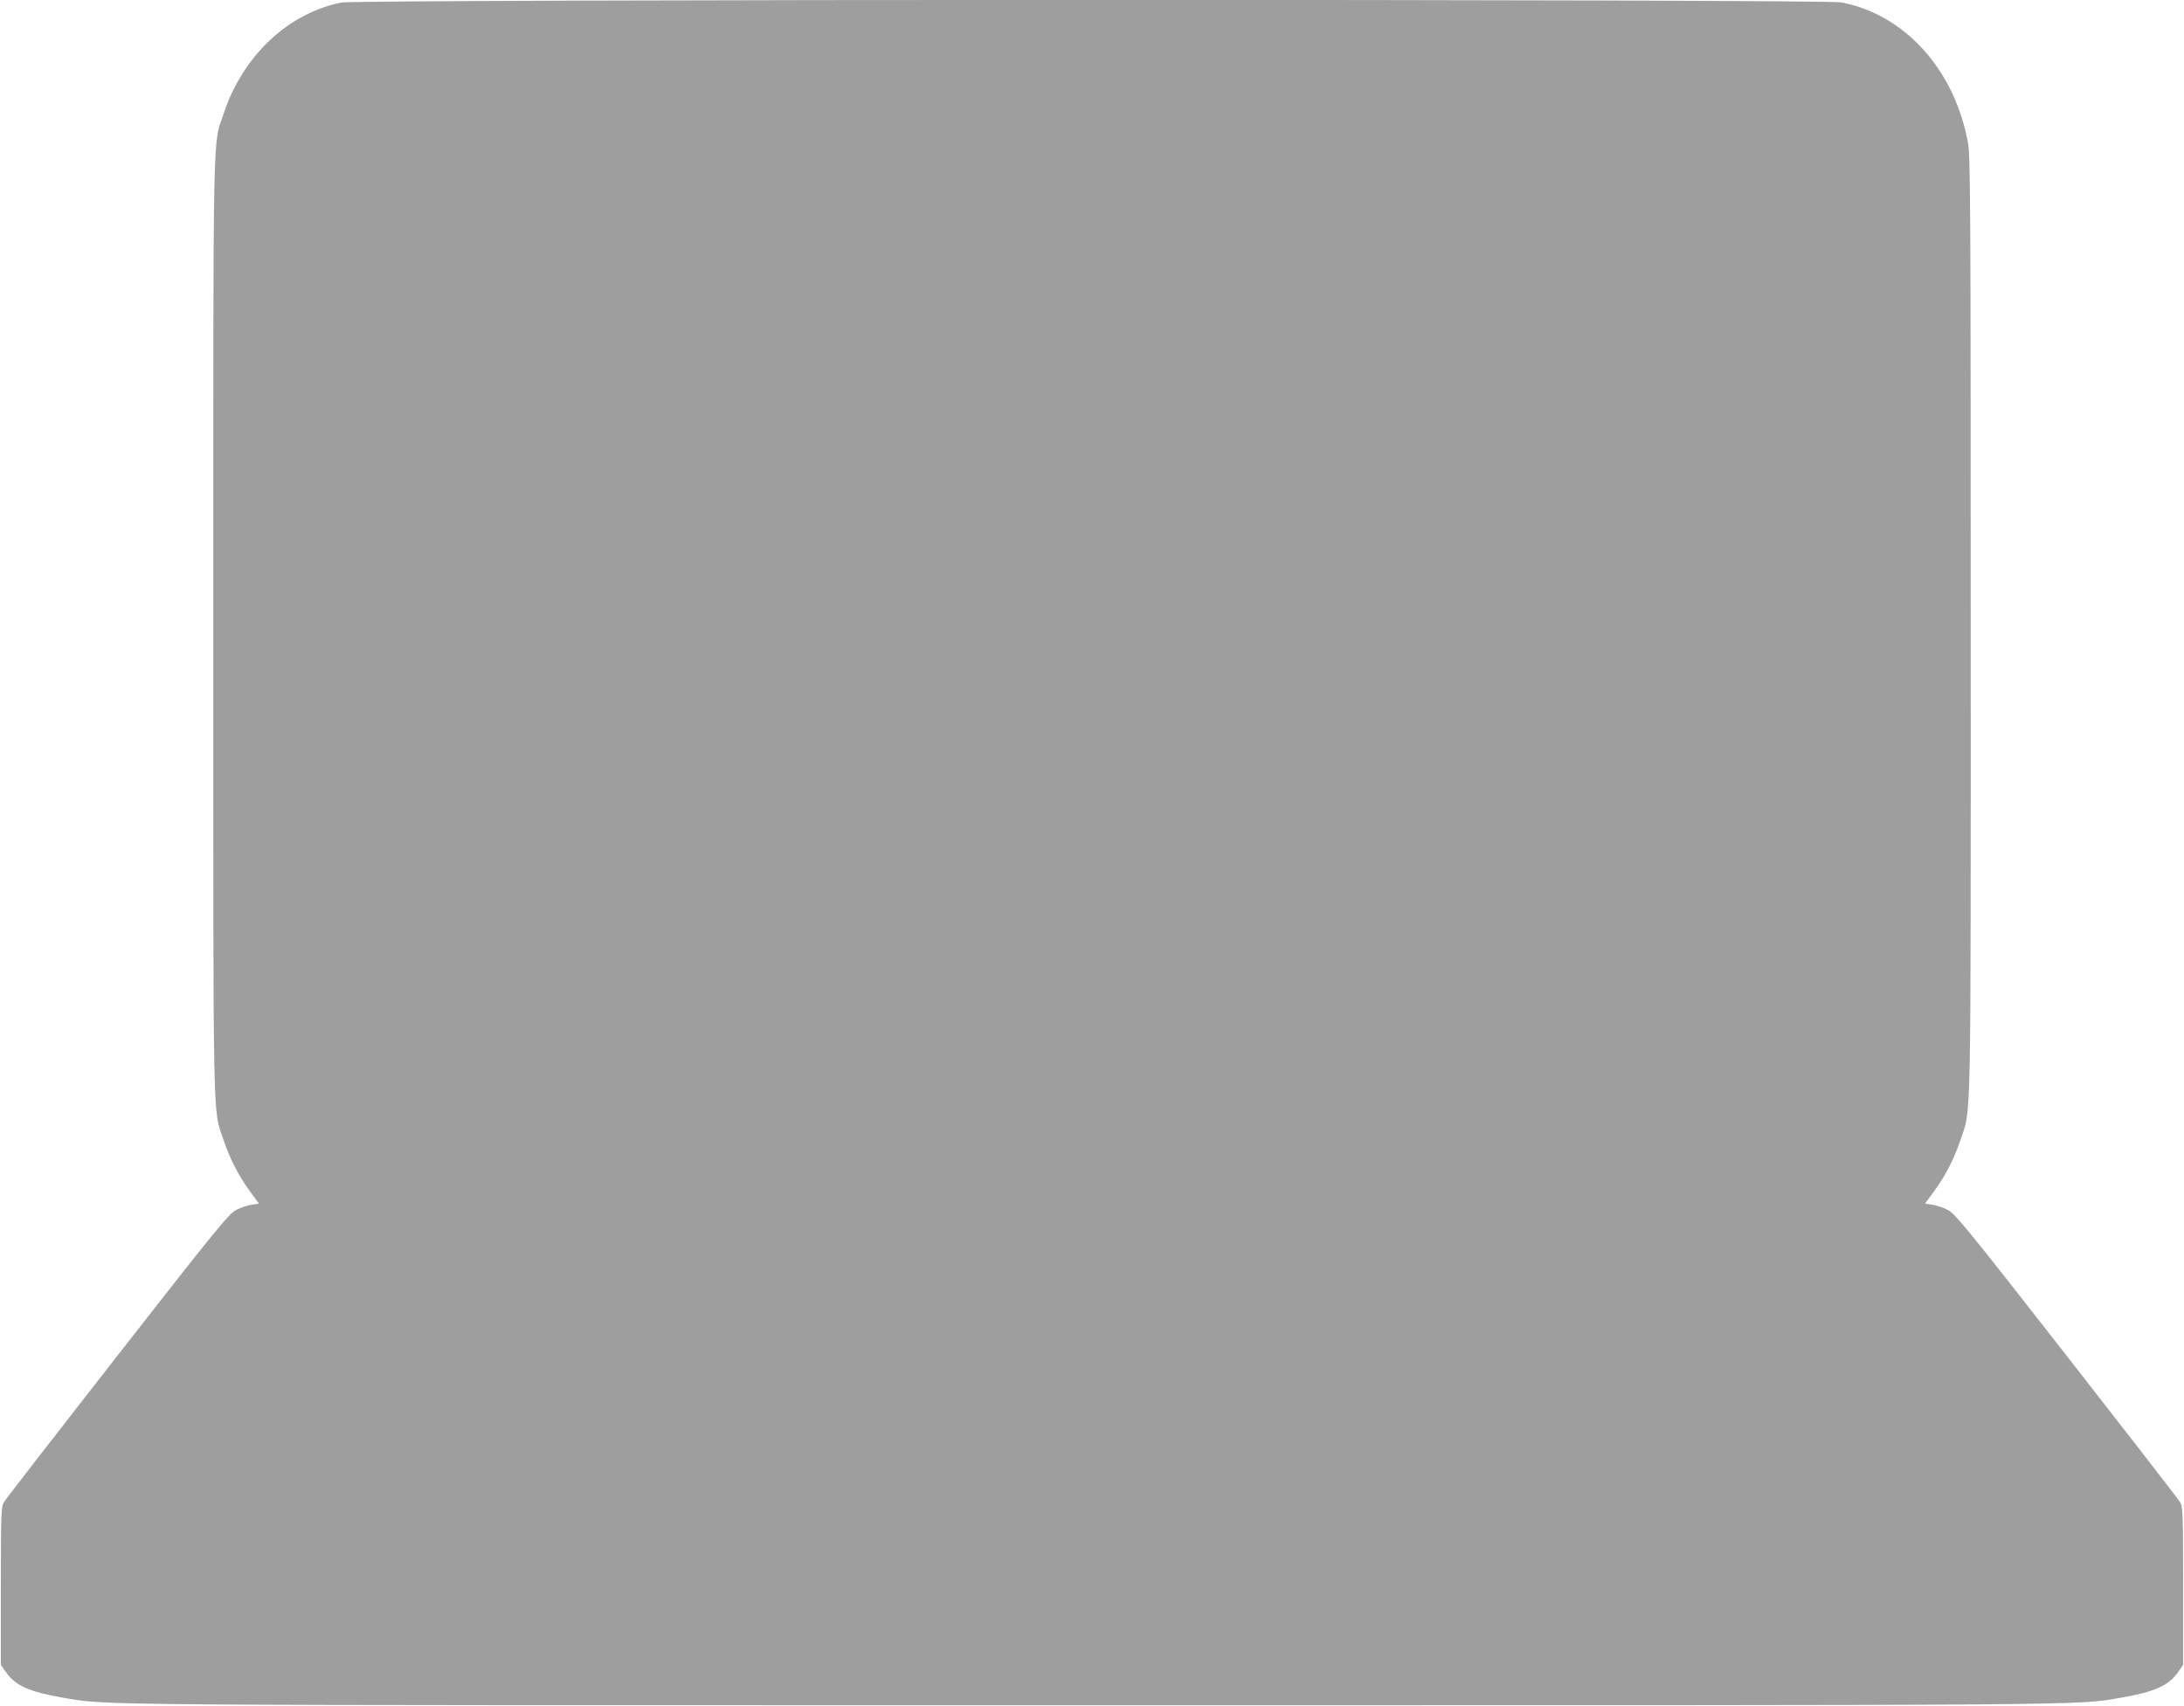 <?xml version="1.0" standalone="no"?>
<!DOCTYPE svg PUBLIC "-//W3C//DTD SVG 20010904//EN"
 "http://www.w3.org/TR/2001/REC-SVG-20010904/DTD/svg10.dtd">
<svg version="1.0" xmlns="http://www.w3.org/2000/svg"
 width="1280pt" height="1000pt" viewBox="0 0 1280 1000"
 preserveAspectRatio="xMidYMid meet">
<g transform="translate(0,1000) scale(0.1,-0.1)"
fill="#9e9e9e" stroke="none">
<path d="M2000 9985 c-312 -63 -576 -311 -689 -650 -65 -195 -61 9 -61 -3010
0 -3018 -4 -2815 61 -3009 37 -110 87 -207 155 -300 l52 -71 -41 -6 c-23 -3
-64 -16 -91 -30 -44 -22 -105 -96 -698 -855 -357 -457 -657 -844 -666 -860
-15 -26 -17 -75 -17 -491 l0 -461 30 -43 c55 -79 136 -115 331 -149 273 -47
43 -45 6034 -45 5991 0 5761 -2 6034 45 195 34 276 70 331 149 l30 43 0 461
c0 416 -2 465 -17 491 -9 16 -309 403 -666 860 -593 759 -654 833 -698 855
-27 14 -68 27 -91 30 l-41 6 52 71 c68 93 118 190 155 300 65 194 61 -9 61
3009 0 2431 -2 2752 -15 2831 -76 431 -368 758 -743 830 -106 20 -8691 19
-8792 -1z"/>
</g>
</svg>
